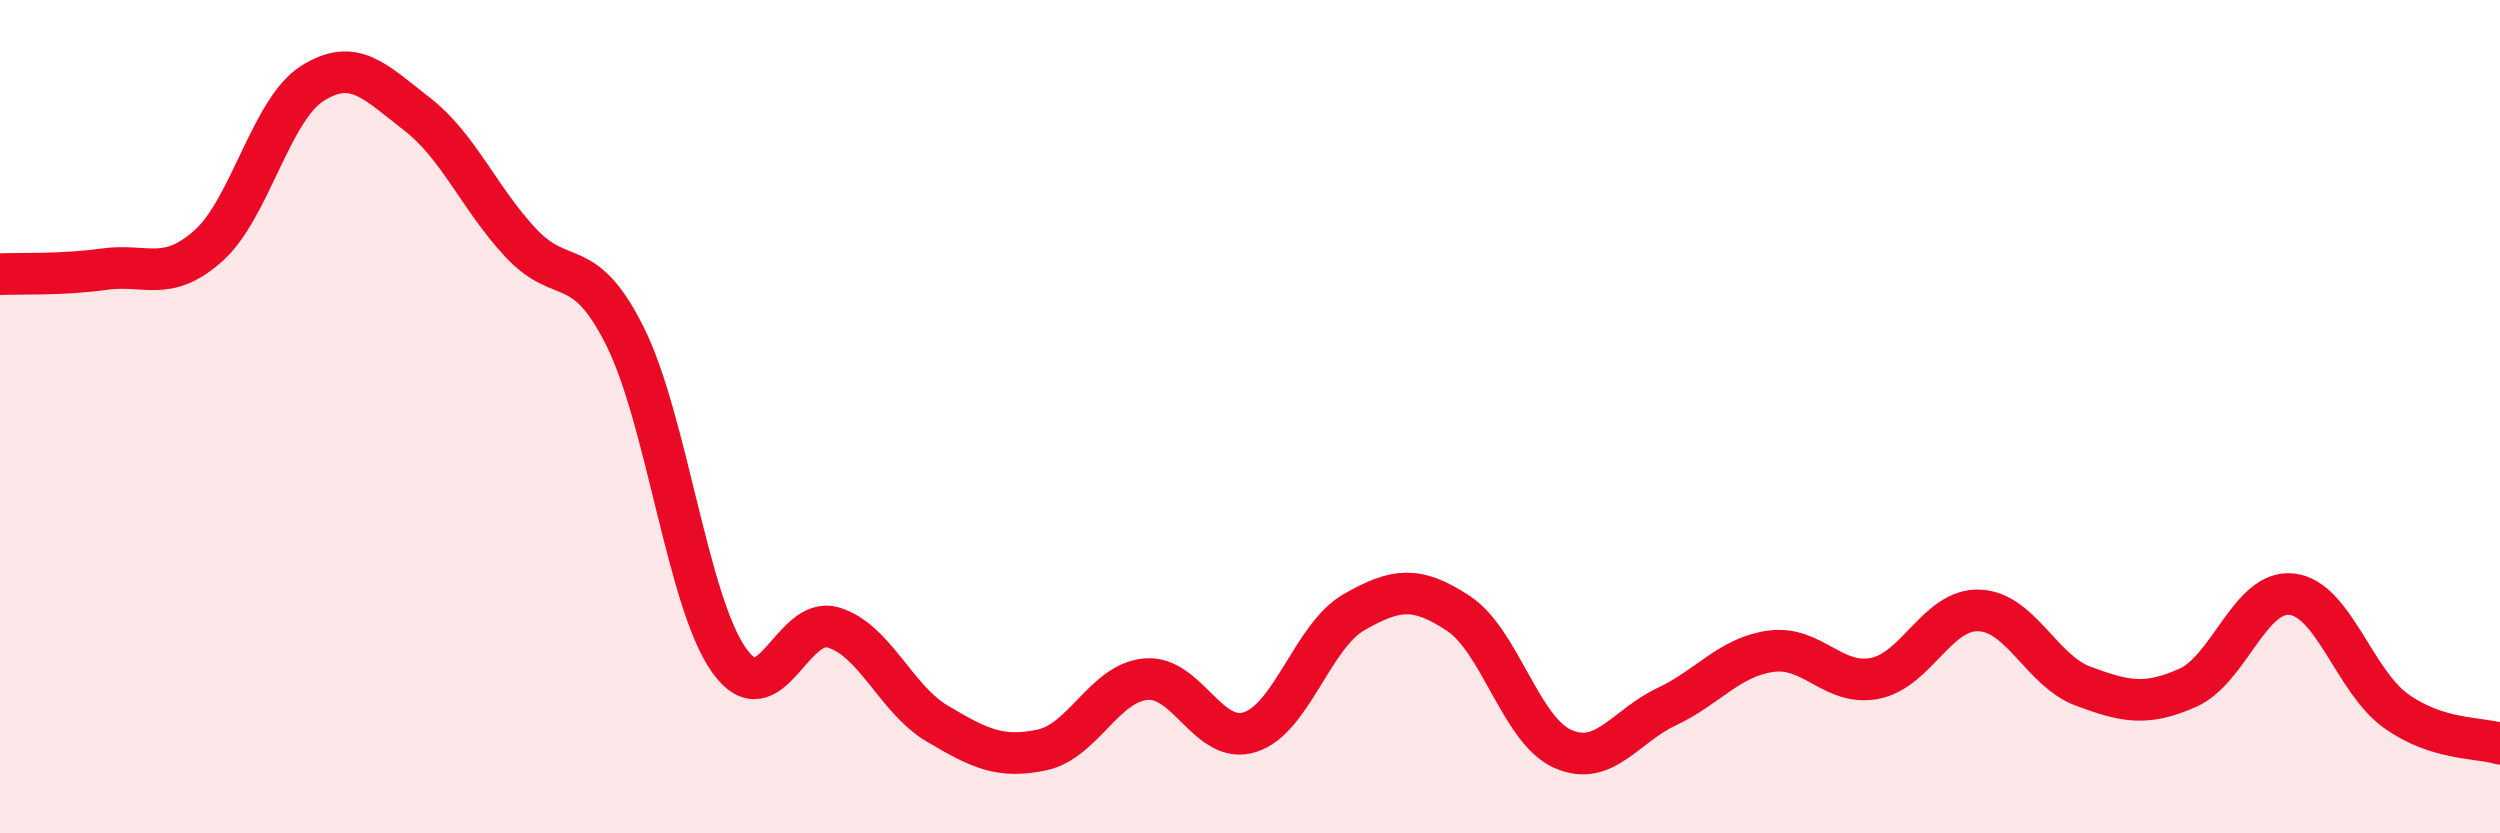 
    <svg width="60" height="20" viewBox="0 0 60 20" xmlns="http://www.w3.org/2000/svg">
      <path
        d="M 0,6.58 C 0.5,6.56 1.5,6.6 2.5,6.46 C 3.5,6.32 4,6.79 5,5.9 C 6,5.01 6.5,2.63 7.5,2 C 8.5,1.37 9,1.96 10,2.73 C 11,3.5 11.5,4.76 12.5,5.83 C 13.5,6.9 14,6.07 15,8.07 C 16,10.07 16.5,14.45 17.5,15.85 C 18.5,17.25 19,14.76 20,15.06 C 21,15.36 21.5,16.78 22.5,17.37 C 23.5,17.96 24,18.21 25,18 C 26,17.79 26.5,16.39 27.5,16.3 C 28.5,16.21 29,17.89 30,17.57 C 31,17.25 31.5,15.26 32.5,14.69 C 33.5,14.12 34,14.06 35,14.72 C 36,15.38 36.5,17.52 37.5,17.97 C 38.5,18.42 39,17.43 40,16.96 C 41,16.49 41.5,15.77 42.5,15.63 C 43.5,15.49 44,16.48 45,16.28 C 46,16.08 46.5,14.61 47.5,14.65 C 48.5,14.69 49,16.1 50,16.47 C 51,16.84 51.5,16.95 52.5,16.51 C 53.5,16.07 54,14.15 55,14.26 C 56,14.37 56.5,16.34 57.5,17.06 C 58.5,17.78 59.5,17.69 60,17.85L60 20L0 20Z"
        fill="#EB0A25"
        opacity="0.1"
        stroke-linecap="round"
        stroke-linejoin="round"
      />
      <path
        d="M 0,6.58 C 0.5,6.56 1.5,6.6 2.5,6.46 C 3.5,6.32 4,6.79 5,5.9 C 6,5.01 6.5,2.63 7.5,2 C 8.5,1.37 9,1.96 10,2.73 C 11,3.5 11.5,4.76 12.5,5.83 C 13.5,6.9 14,6.07 15,8.07 C 16,10.07 16.5,14.45 17.5,15.85 C 18.5,17.25 19,14.76 20,15.06 C 21,15.36 21.5,16.78 22.5,17.37 C 23.5,17.96 24,18.21 25,18 C 26,17.79 26.5,16.39 27.5,16.3 C 28.5,16.21 29,17.89 30,17.57 C 31,17.25 31.5,15.26 32.5,14.69 C 33.5,14.12 34,14.06 35,14.72 C 36,15.38 36.5,17.52 37.5,17.97 C 38.5,18.42 39,17.43 40,16.96 C 41,16.49 41.5,15.77 42.5,15.63 C 43.5,15.49 44,16.48 45,16.28 C 46,16.08 46.5,14.61 47.5,14.65 C 48.5,14.69 49,16.1 50,16.47 C 51,16.84 51.5,16.95 52.5,16.51 C 53.5,16.07 54,14.15 55,14.26 C 56,14.37 56.5,16.34 57.5,17.06 C 58.5,17.78 59.5,17.69 60,17.85"
        stroke="#EB0A25"
        stroke-width="1"
        fill="none"
        stroke-linecap="round"
        stroke-linejoin="round"
      />
    </svg>
  